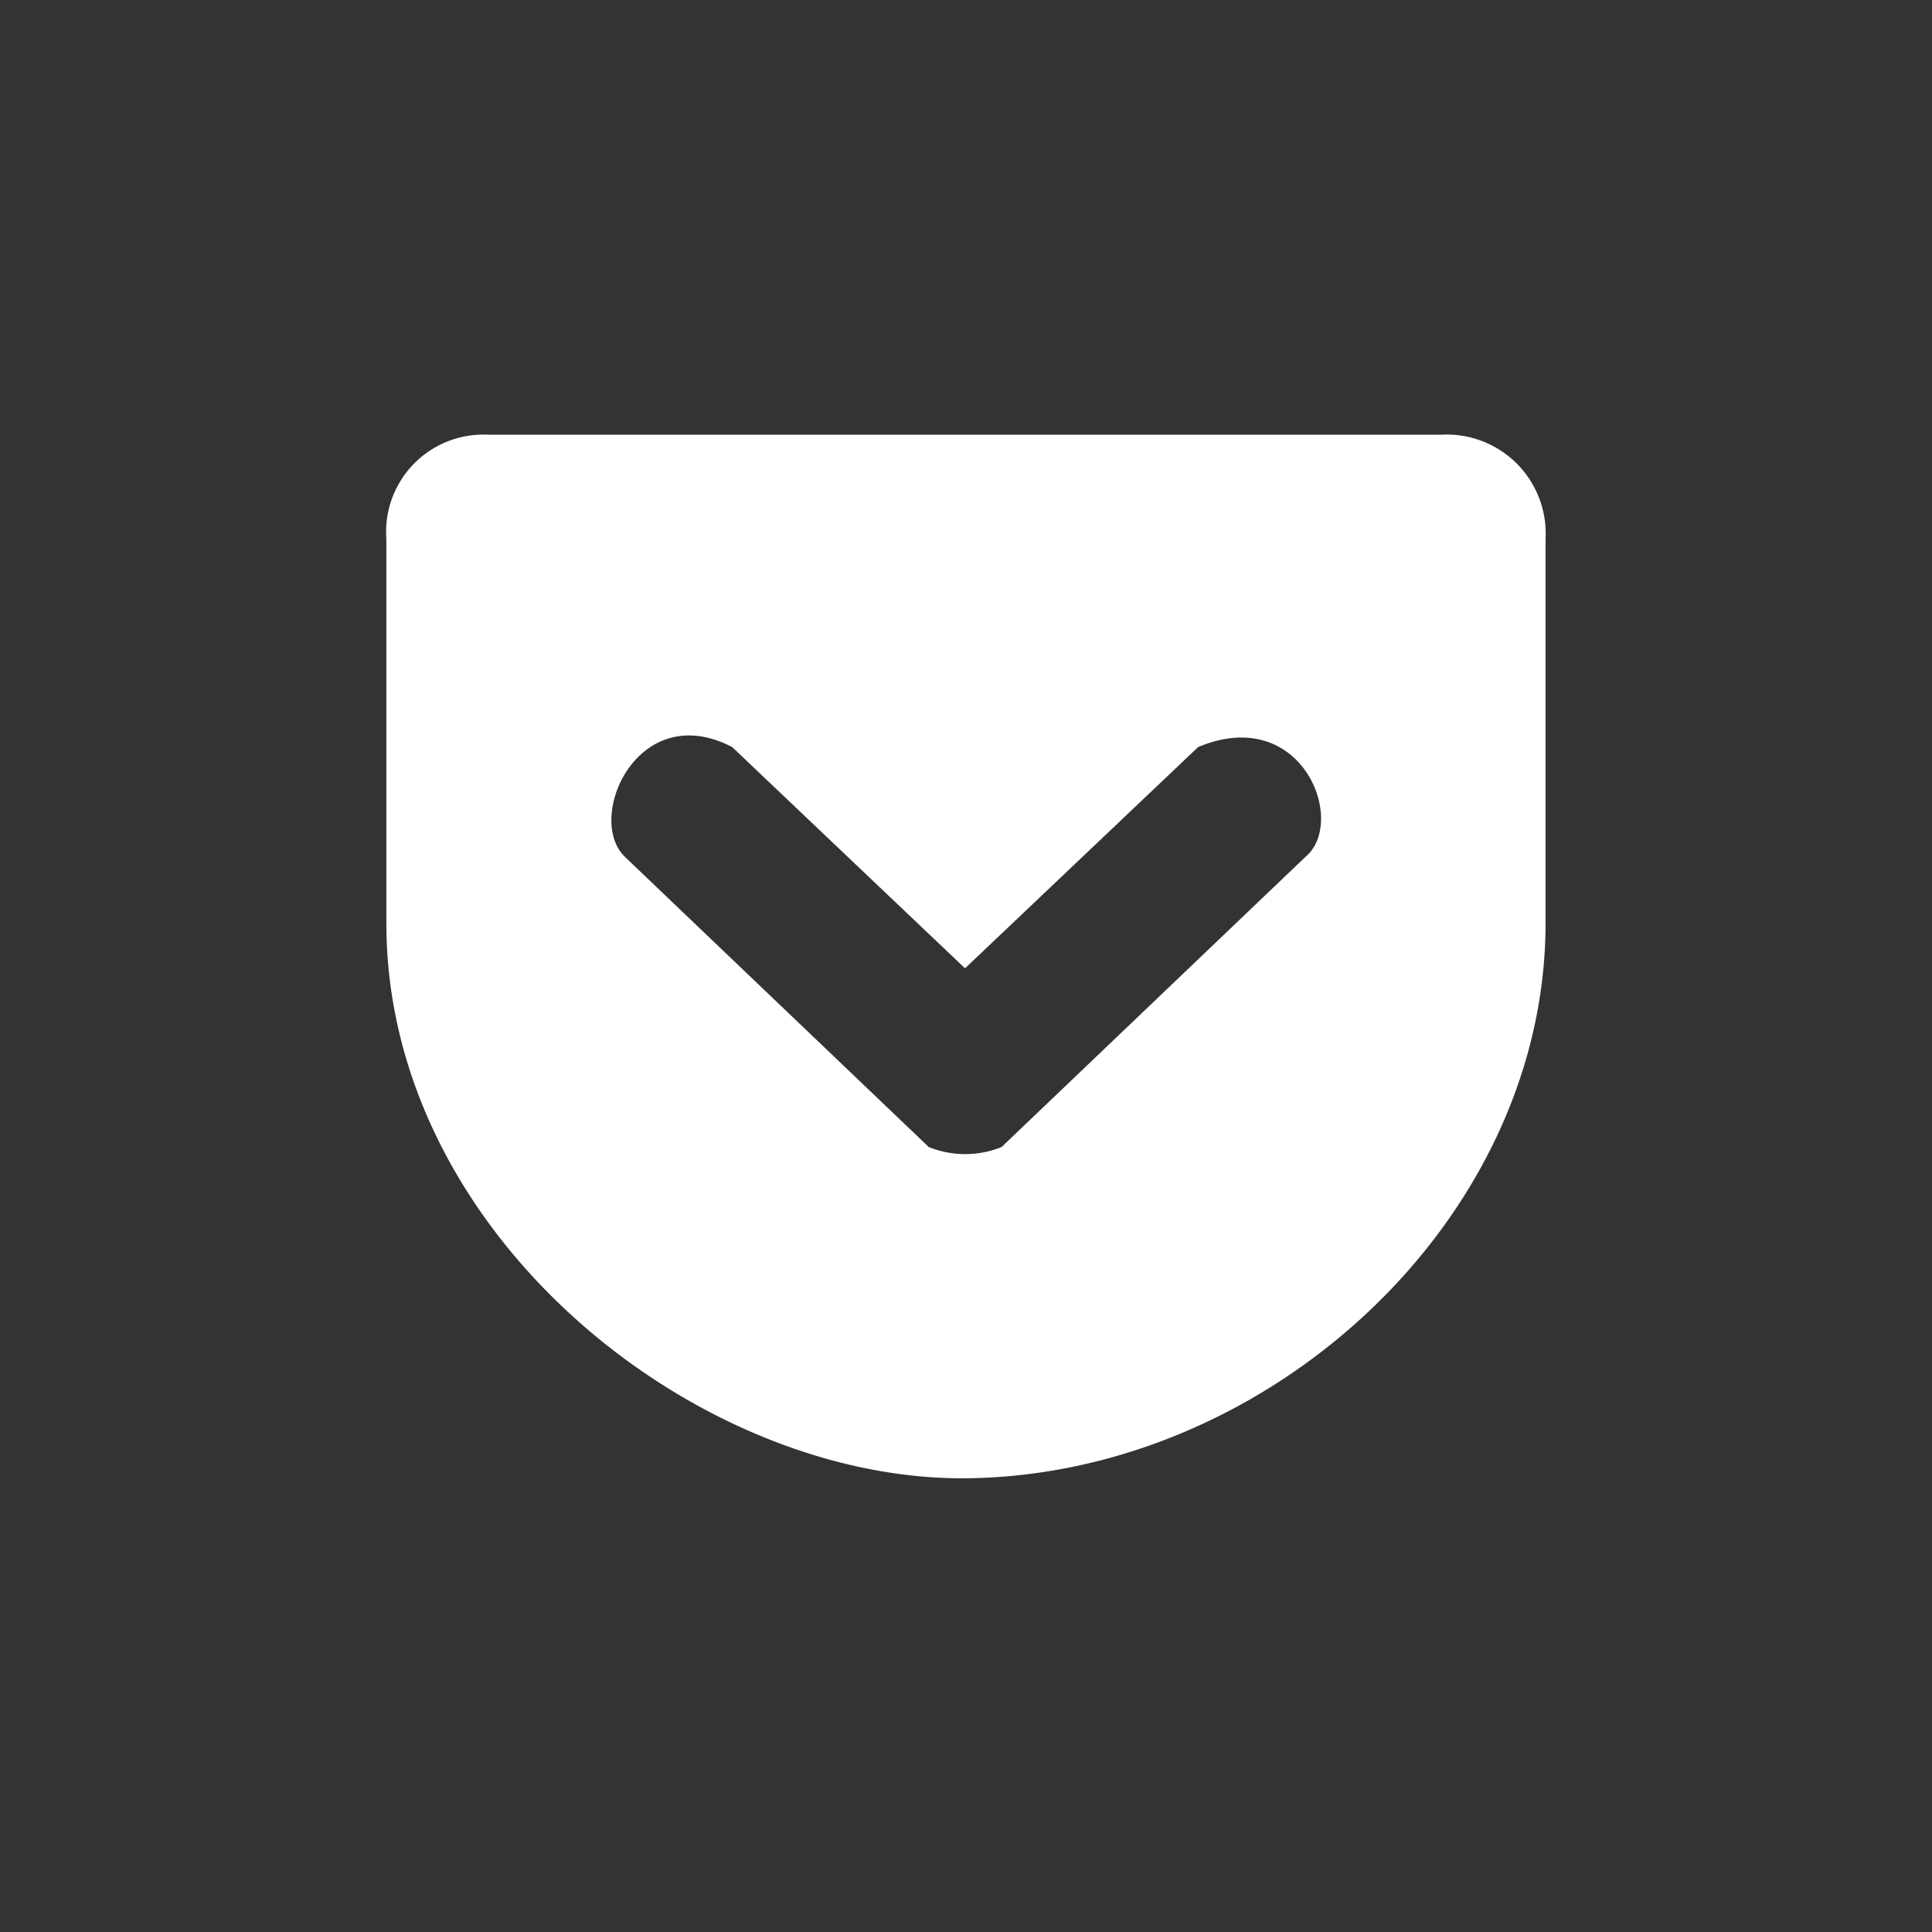 <svg xmlns="http://www.w3.org/2000/svg" xmlns:xlink="http://www.w3.org/1999/xlink" width="40" height="40" viewBox="0 0 40 40"><rect x="0" y="0" width="40" height="40" fill="#333333" stroke="none"/><defs><clipPath id="a"><path d="M0,0H40V40H0Z" transform="translate(2066 12745)" fill="#fff"/></clipPath></defs><g transform="translate(-2066 -12745)" clip-path="url(#a)"><path d="M77.346,261.708a2.014,2.014,0,0,0-2.1,2.16v7.952c0,6.458,6.423,11.534,11.98,11.494,6.248-.045,12.02-5.321,12.02-11.494v-7.952a2.049,2.049,0,0,0-2.159-2.16H77.346Zm5.061,6.468,4.82,4.58,4.825-4.58c2.159-.907,3.1,1.558,2.215,2.28l-6.283,6a2.013,2.013,0,0,1-1.508,0l-6.283-6C79.346,269.66,80.448,267.154,82.407,268.176Z" transform="translate(1998.753 12492.292)" fill="#fff"/></g></svg>